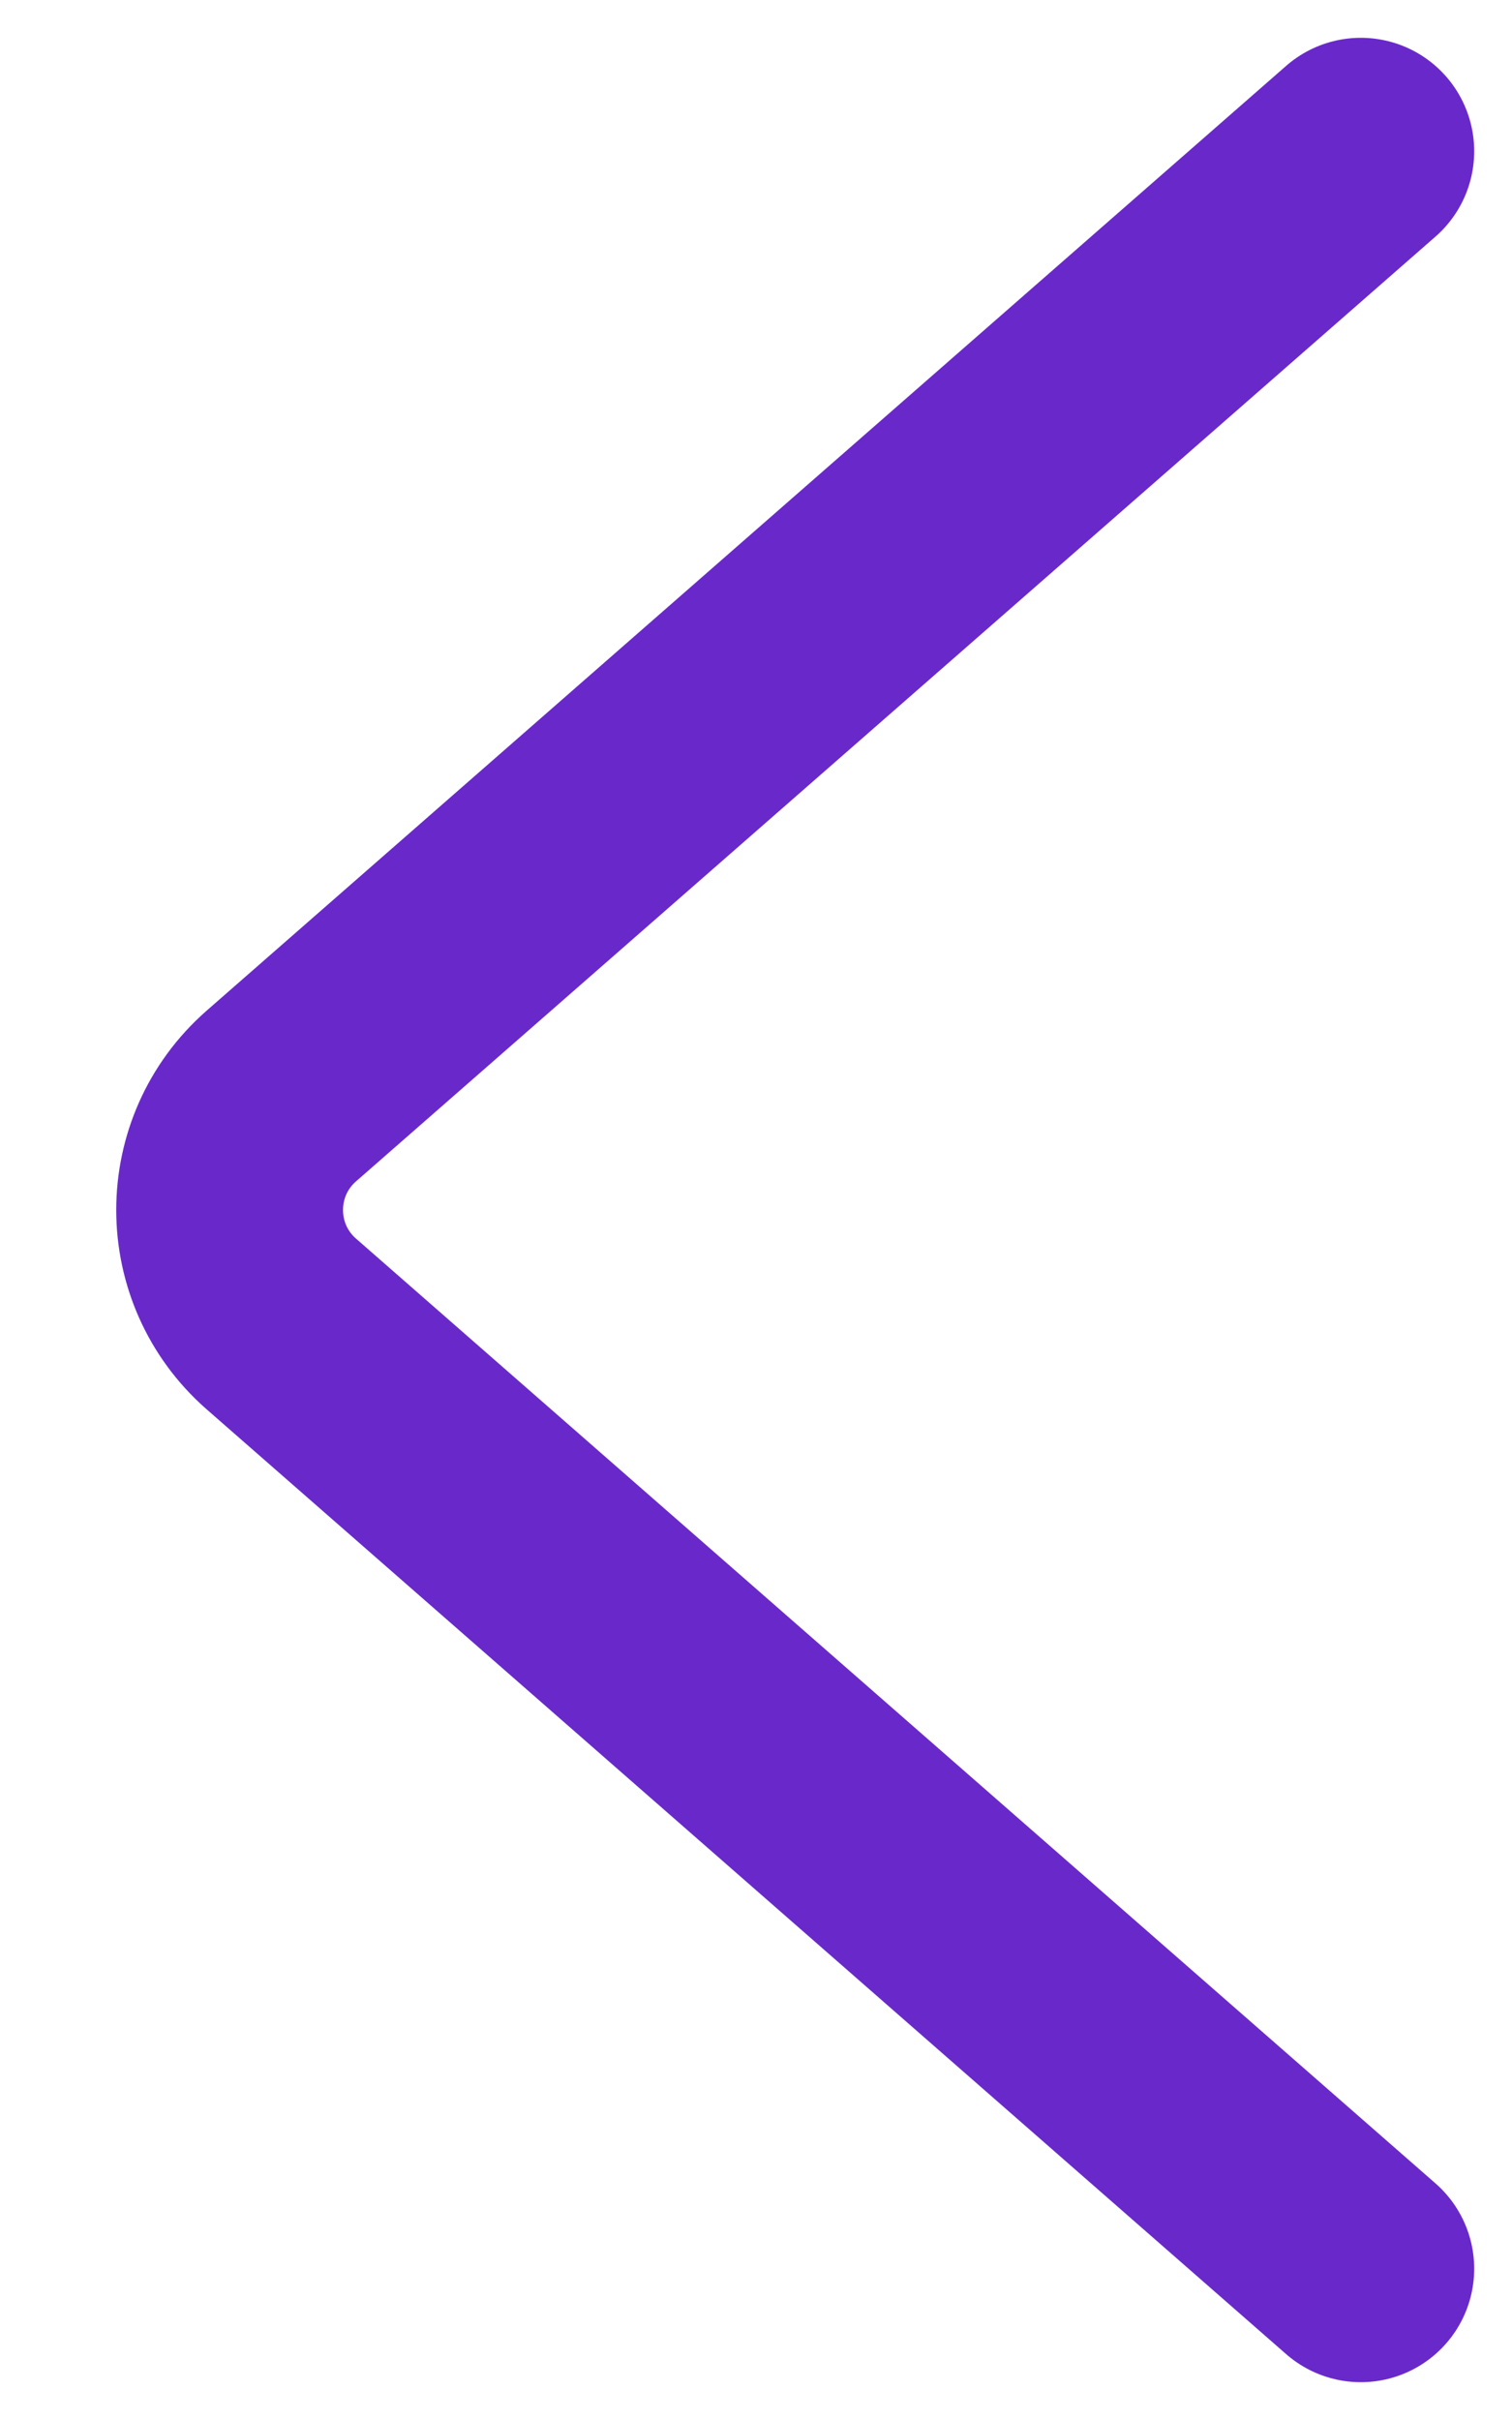 <svg width="10" height="16" viewBox="0 0 10 16" fill="none" xmlns="http://www.w3.org/2000/svg">
<path d="M9 1L1.86 7.247C1.405 7.646 1.405 8.354 1.86 8.753L9 15" stroke="#6929CA" stroke-width="1.5" stroke-linecap="round"/>
</svg>
